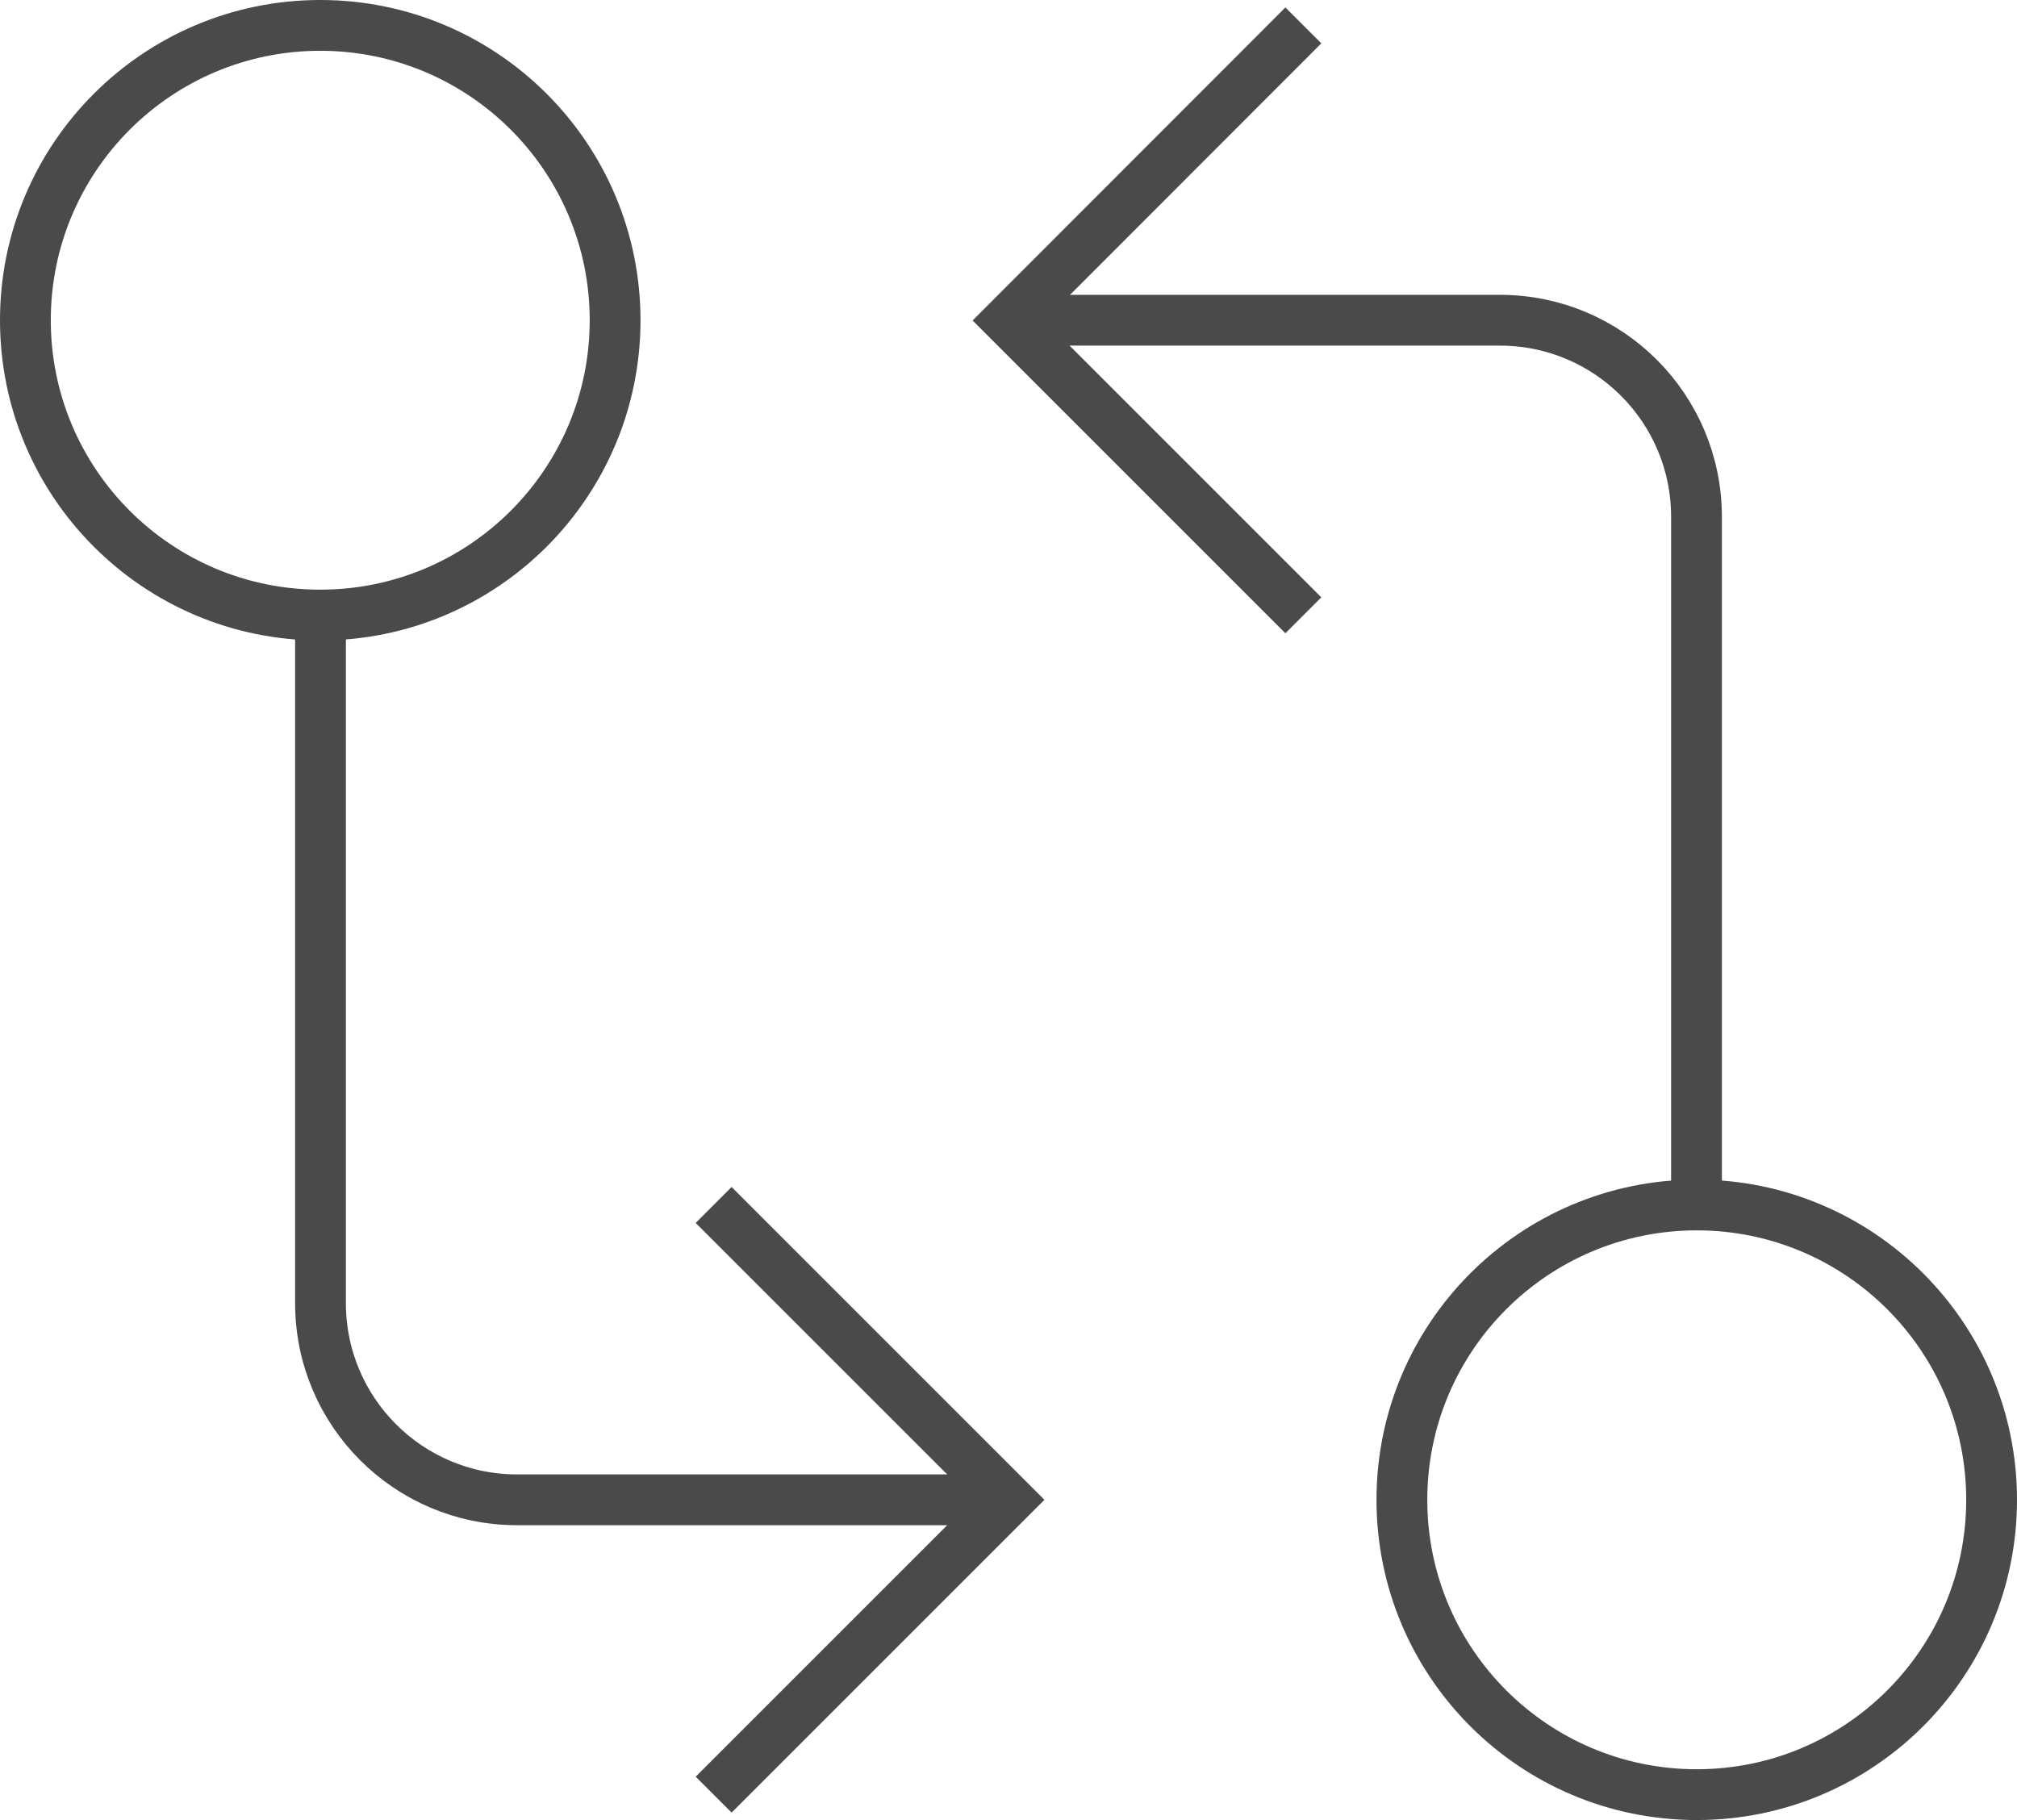<?xml version="1.0" encoding="UTF-8"?>
<svg id="Capa_2" data-name="Capa 2" xmlns="http://www.w3.org/2000/svg" viewBox="0 0 79.42 71.68">
  <defs>
    <style>
      .cls-1 {
        fill: none;
        stroke: #4a4a4a;
        stroke-miterlimit: 10;
        stroke-width: 2px;
      }
    </style>
  </defs>
  <g id="Capa_1-2" data-name="Capa 1">
    <g>
      <circle class="cls-1" cx="12.61" cy="12.61" r="11.61"/>
      <path class="cls-1" d="M39.71,12.61h19.35c4.28,0,7.74,3.47,7.74,7.74v27.1"/>
      <path class="cls-1" d="M51.32,24.23l-11.61-11.61L51.32,1"/>
      <circle class="cls-1" cx="66.81" cy="59.06" r="11.61"/>
      <path class="cls-1" d="M39.71,59.06h-19.35c-4.28,0-7.74-3.47-7.74-7.74v-27.1"/>
      <path class="cls-1" d="M28.1,47.45l11.61,11.61-11.61,11.61"/>
    </g>
  </g>
</svg>